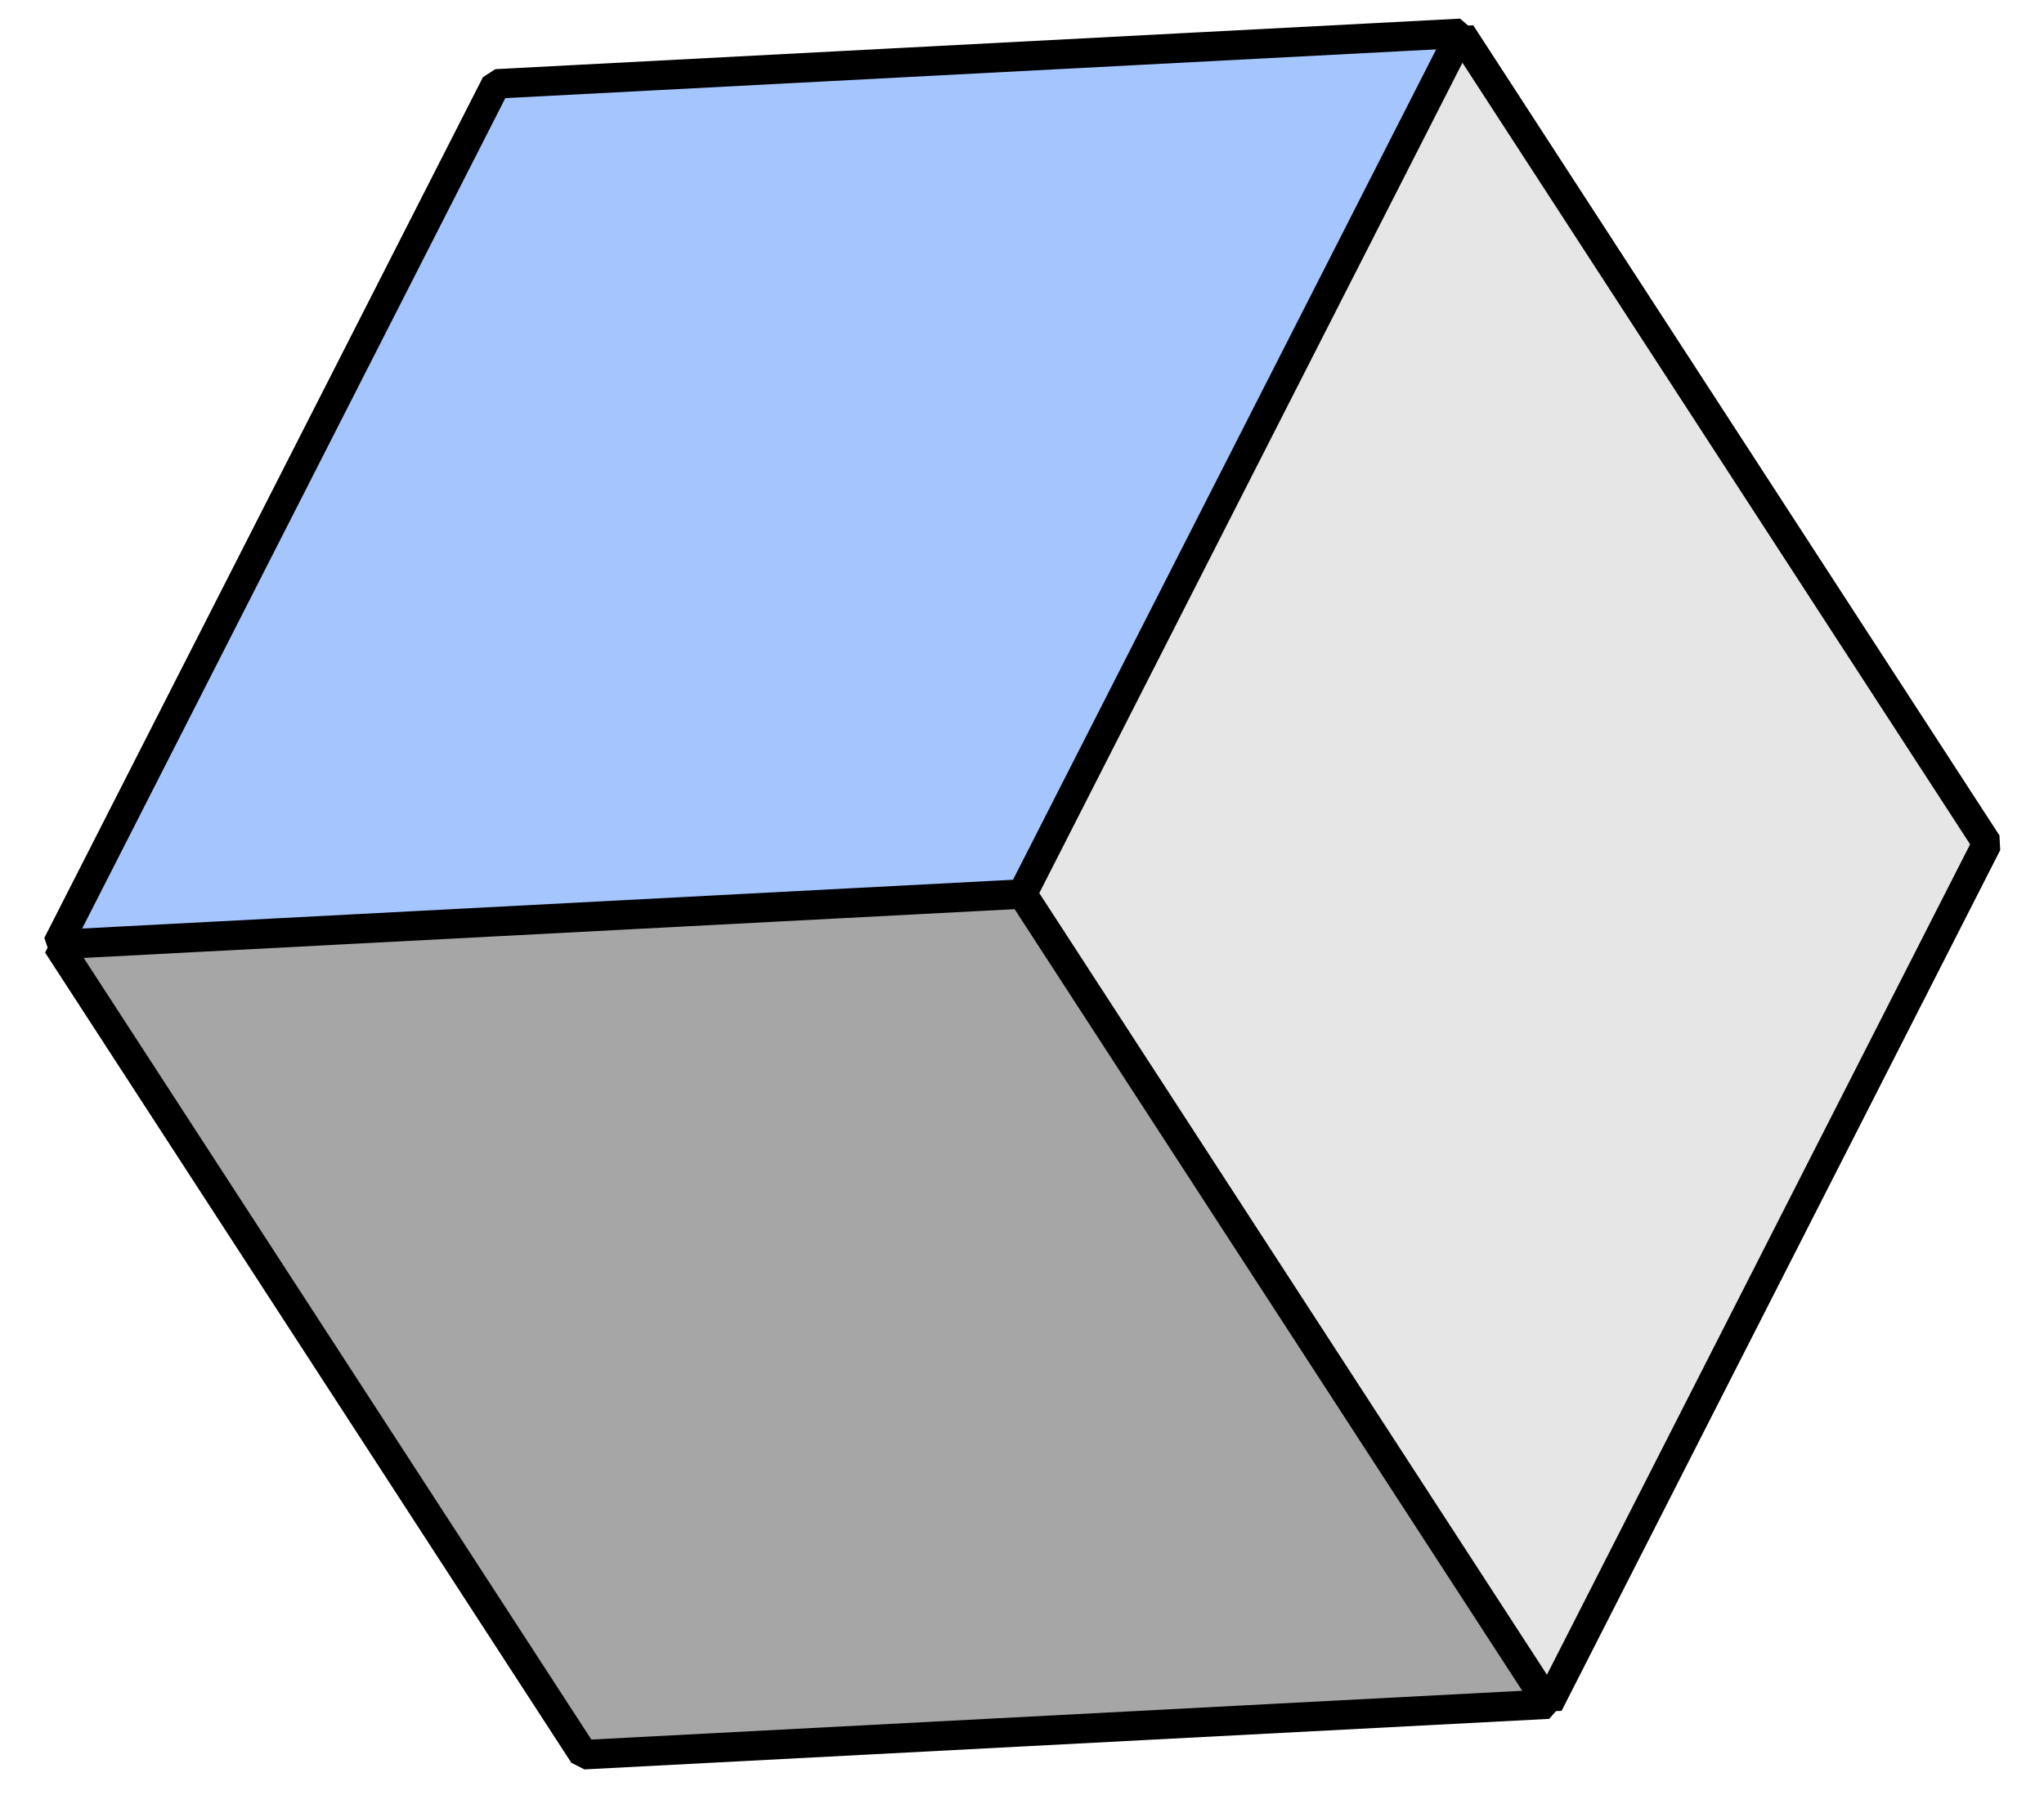 <svg xmlns="http://www.w3.org/2000/svg" width="69.395" height="60.968" viewBox="0 0 69.395 60.968"><g transform="translate(65.976 0.273) rotate(87)"><path d="M28.409,16.44C21.634,4.286,11.961-.484,0,.038v32.8l28.409,16.4c5.98-10.936,6.119-21.867,0-32.8Z" transform="translate(0 16.364)" fill="#a5c5ff" stroke="#000" stroke-linecap="square" stroke-linejoin="bevel" stroke-width="1" fill-rule="evenodd"/><path d="M28.409,0C15.251.356,5.668,5.675,0,16.4v32.8L28.409,32.8V0Z" transform="translate(28.409 16.402)" fill="#a6a6a6" stroke="#000" stroke-linecap="square" stroke-linejoin="bevel" stroke-width="1" fill-rule="evenodd"/><path d="M28.408,0,0,16.4,28.408,32.8,56.817,16.4,28.408,0Z" fill="#e6e6e6" stroke="#000" stroke-linecap="square" stroke-linejoin="bevel" stroke-width="1" fill-rule="evenodd"/></g></svg>